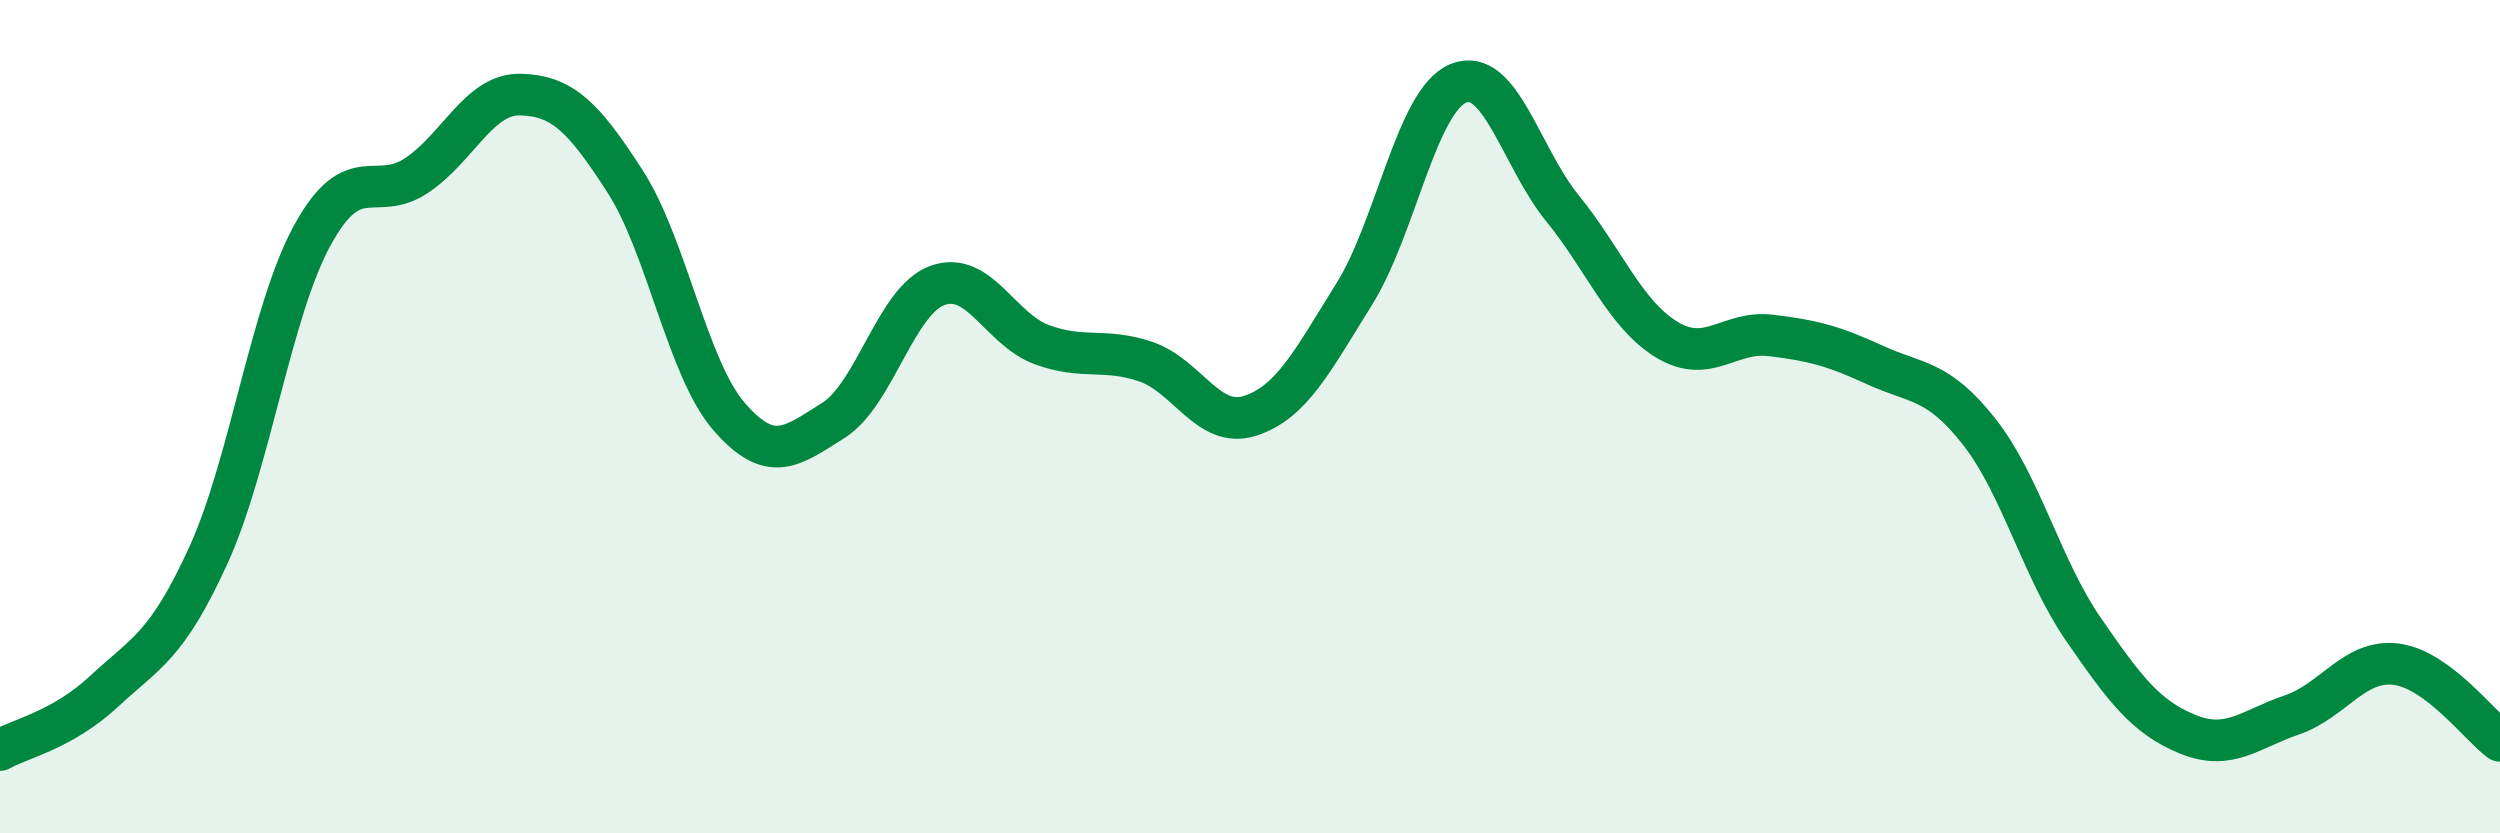 
    <svg width="60" height="20" viewBox="0 0 60 20" xmlns="http://www.w3.org/2000/svg">
      <path
        d="M 0,18 C 0.5,17.72 1.5,17.52 2.5,16.59 C 3.5,15.66 4,15.52 5,13.33 C 6,11.14 6.5,7.46 7.5,5.64 C 8.5,3.82 9,4.88 10,4.21 C 11,3.54 11.5,2.24 12.5,2.27 C 13.5,2.3 14,2.8 15,4.35 C 16,5.9 16.5,8.85 17.5,10 C 18.5,11.15 19,10.72 20,10.09 C 21,9.46 21.5,7.21 22.5,6.85 C 23.5,6.49 24,7.9 25,8.27 C 26,8.64 26.5,8.34 27.5,8.68 C 28.5,9.02 29,10.3 30,9.98 C 31,9.66 31.5,8.66 32.5,7.06 C 33.5,5.46 34,2.41 35,2 C 36,1.59 36.5,3.77 37.5,5 C 38.5,6.23 39,7.54 40,8.15 C 41,8.76 41.5,7.93 42.5,8.05 C 43.5,8.17 44,8.3 45,8.76 C 46,9.22 46.5,9.09 47.5,10.36 C 48.5,11.63 49,13.65 50,15.1 C 51,16.55 51.5,17.21 52.5,17.62 C 53.5,18.03 54,17.5 55,17.16 C 56,16.82 56.5,15.82 57.5,15.94 C 58.5,16.06 59.5,17.41 60,17.78L60 20L0 20Z"
        fill="#008740"
        opacity="0.1"
        stroke-linecap="round"
        stroke-linejoin="round"
      />
      <path
        d="M 0,18 C 0.5,17.72 1.5,17.52 2.5,16.59 C 3.5,15.66 4,15.52 5,13.33 C 6,11.14 6.5,7.46 7.5,5.64 C 8.5,3.82 9,4.88 10,4.21 C 11,3.54 11.5,2.24 12.5,2.27 C 13.5,2.3 14,2.8 15,4.35 C 16,5.9 16.5,8.85 17.5,10 C 18.5,11.15 19,10.72 20,10.09 C 21,9.46 21.5,7.21 22.5,6.85 C 23.5,6.49 24,7.9 25,8.27 C 26,8.64 26.5,8.34 27.5,8.68 C 28.5,9.02 29,10.3 30,9.98 C 31,9.66 31.5,8.66 32.5,7.06 C 33.5,5.46 34,2.41 35,2 C 36,1.59 36.5,3.77 37.5,5 C 38.5,6.23 39,7.54 40,8.15 C 41,8.76 41.5,7.93 42.5,8.05 C 43.5,8.17 44,8.3 45,8.76 C 46,9.22 46.5,9.09 47.5,10.36 C 48.5,11.63 49,13.65 50,15.1 C 51,16.55 51.5,17.21 52.5,17.62 C 53.5,18.03 54,17.5 55,17.16 C 56,16.82 56.5,15.82 57.5,15.94 C 58.5,16.06 59.5,17.41 60,17.78"
        stroke="#008740"
        stroke-width="1"
        fill="none"
        stroke-linecap="round"
        stroke-linejoin="round"
      />
    </svg>
  
